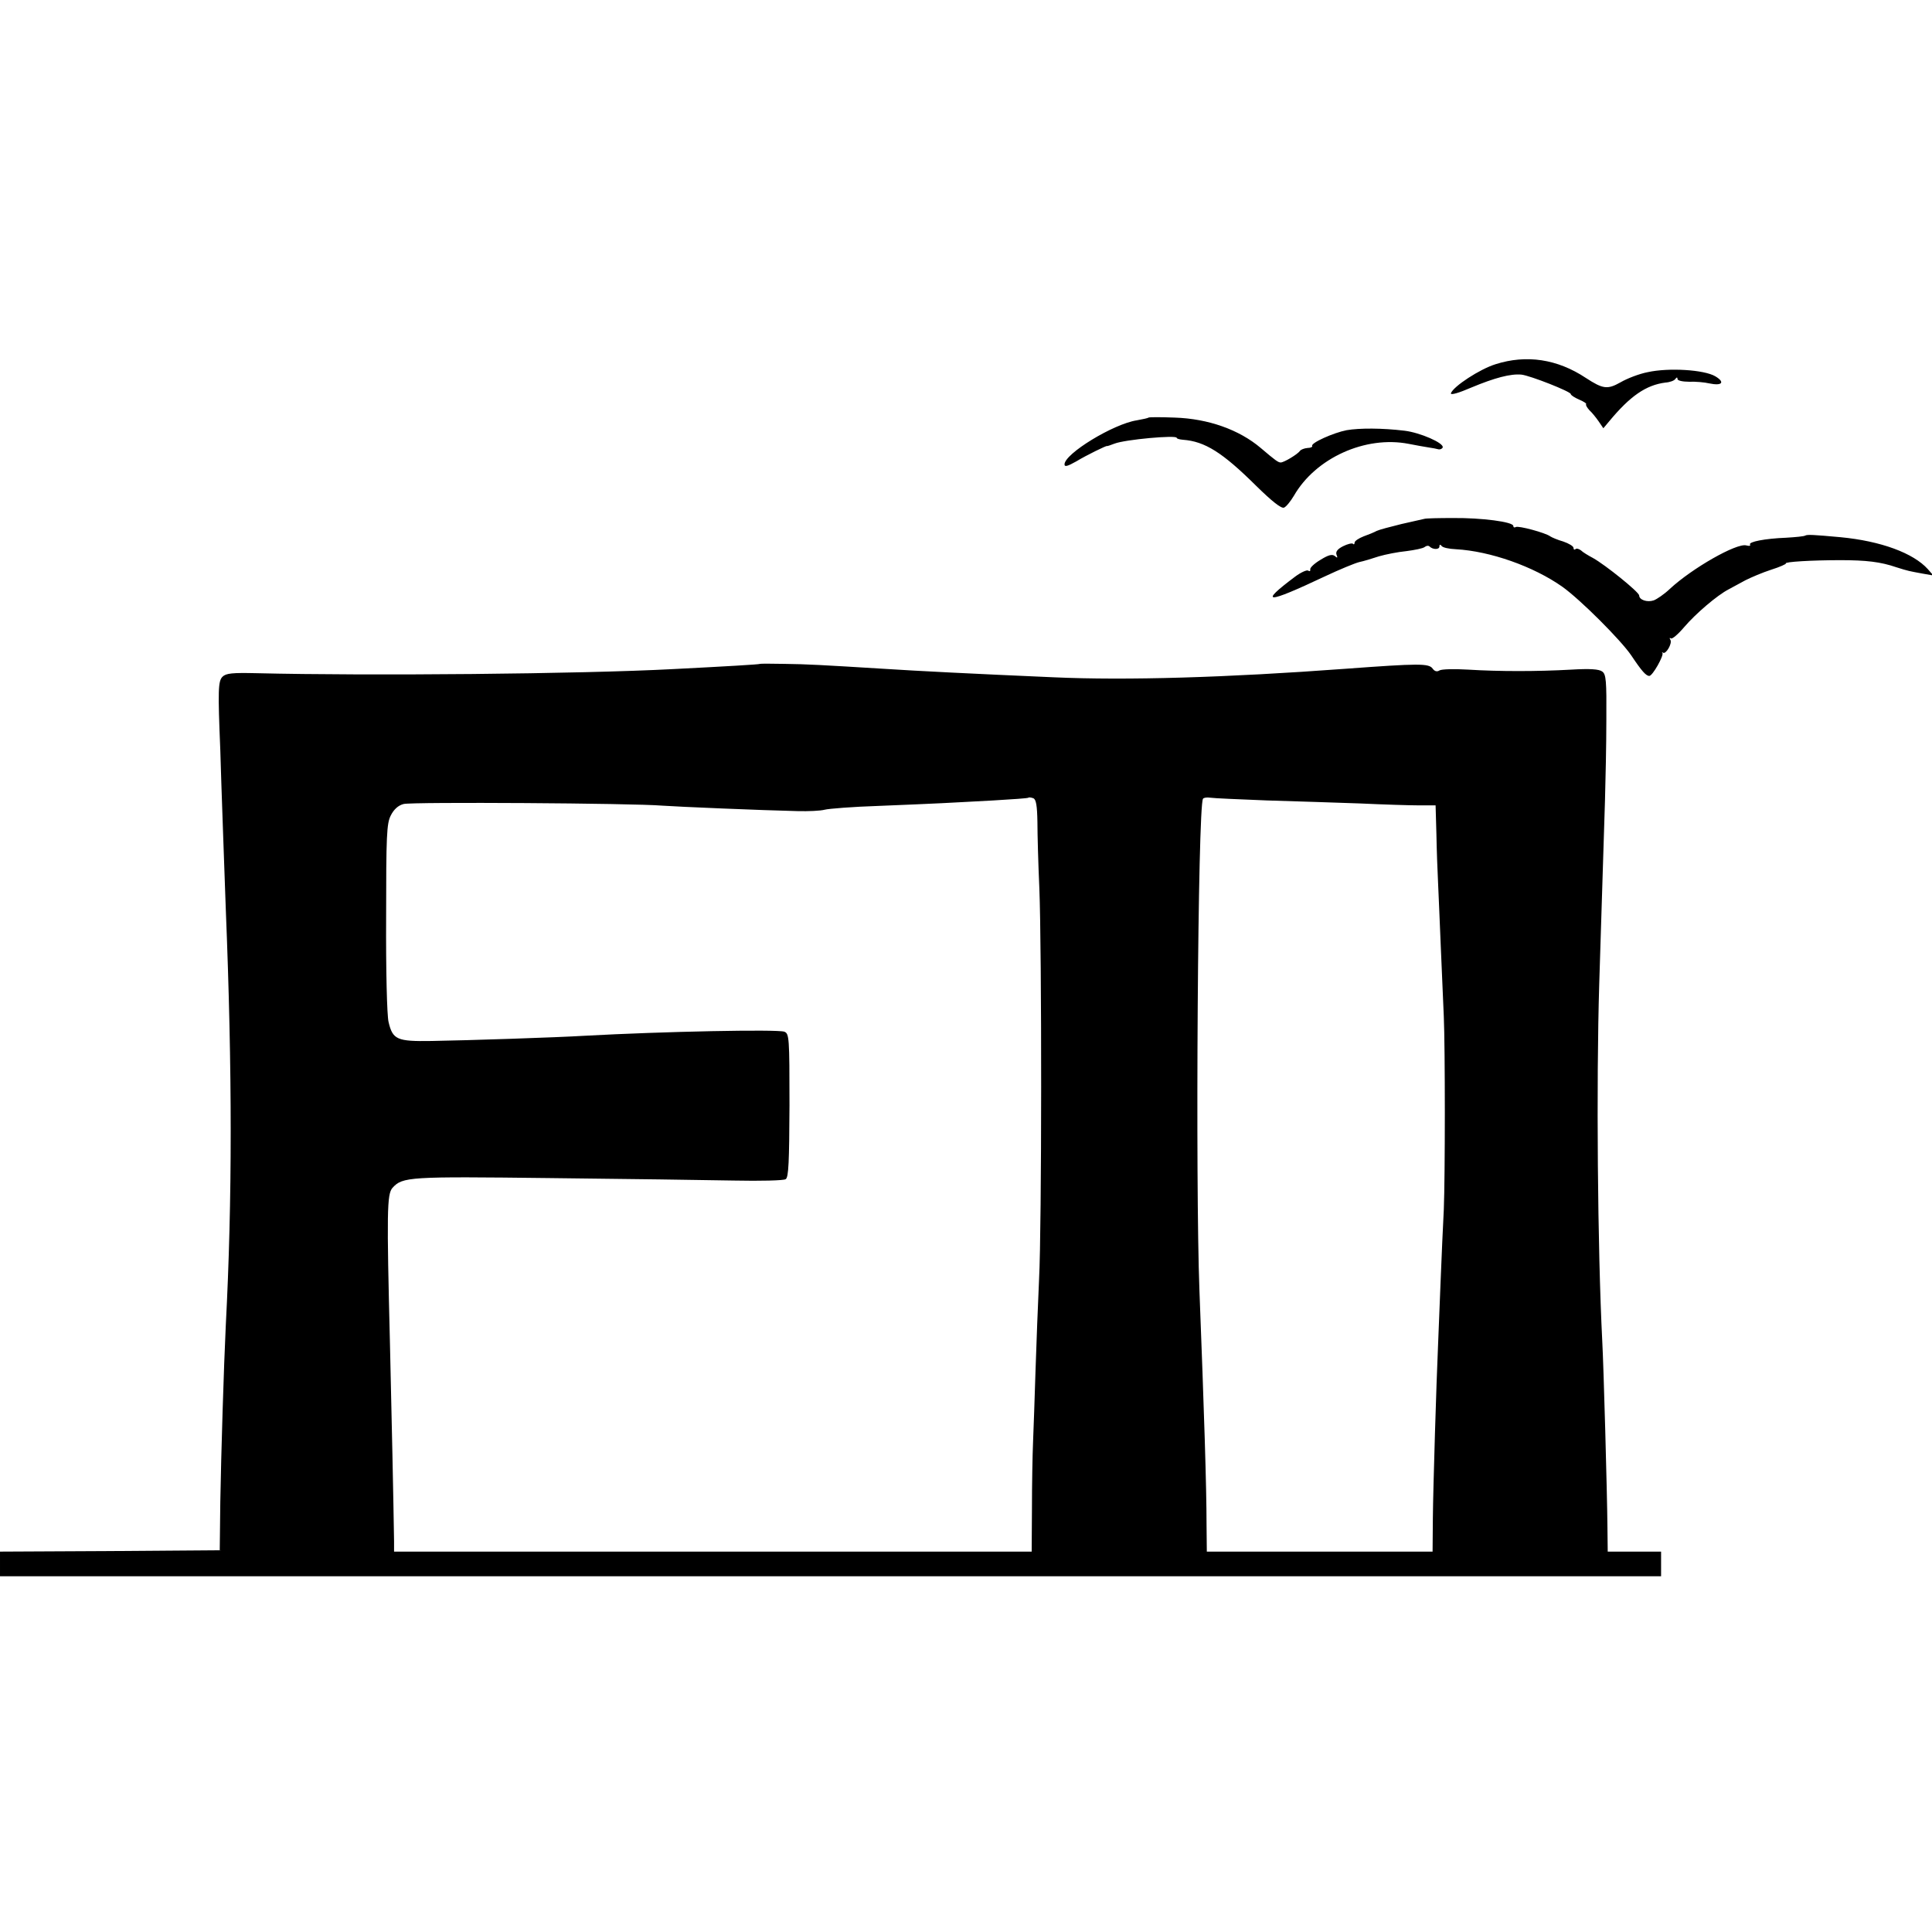 <svg version="1.0" xmlns="http://www.w3.org/2000/svg" width="706pt" height="706pt" viewBox="0 0 706 706"><g transform="translate(0,706) scale(0.1,-0.1)" fill="#000" stroke="none"><path d="M5465 5729c-58-18-154-81-163-106-2-8 29 1 75 21 84 35 143 51 183 47 33-4 180-62 180-71 0-4 14-13 30-20 17-7 29-15 26-17-2-3 3-12 12-22 10-9 25-28 34-41l17-25 21 25c77 93 135 133 206 142 16 1 32 7 36 13 5 7 8 7 8 0 0-6 19-10 43-10 23 1 56-2 73-6 47-10 59 4 22 26-41 24-170 32-247 15-31-6-75-23-99-37-48-27-64-25-127 16-104 69-217 86-330 50z"/><path d="M4197 5534c-2-2-21-6-43-10-85-13-264-122-264-161 0-10 11-7 43 11 36 22 112 59 112 56 0-1 13 3 28 9 39 15 227 32 227 21 0-3 10-6 23-7 80-6 144-46 268-169 56-55 91-83 101-79 8 3 24 23 36 43 79 138 261 221 420 190 26-5 58-11 72-13s30-5 37-7c6-1 13 2 15 7 5 16-82 54-139 61-83 10-165 10-212 2-47-9-133-47-126-58 2-3-6-7-17-7-12-1-24-6-27-10-9-13-59-43-71-43-9 0-19 7-73 53-79 67-192 107-314 111-51 2-94 2-96 0z"/><path d="M5205 5164c-5-1-44-10-84-19-41-10-82-21-90-25-9-5-31-14-48-20-18-7-33-17-33-23s-3-8-6-4c-4 3-20-1-36-9-20-10-28-20-24-31 5-12 3-13-6-5-10 8-24 4-53-14-22-13-39-29-37-35 1-6-2-8-8-4-5 3-27-7-47-22-135-101-107-101 109 1 53 25 109 48 125 52 15 3 48 13 72 21 24 7 69 16 1e2 19 31 4 61 10 67 15s14 6 18 2c12-12 36-12 36 0 0 8 3 8 8 2 4-6 27-11 52-12 126-7 284-63 389-137 66-47 214-195 252-251 38-57 54-75 66-75s54 75 48 84c-3 3-2 4 2 1 10-8 35 34 27 47-4 6-3 9 2 5 5-3 27 16 49 42 41 48 120 116 163 138 13 7 41 22 61 33 20 10 62 28 93 38 32 10 56 21 54 23-6 6 96 12 199 12 94 0 147-6 205-26 44-14 47-14 95-23l40-7-20 23c-53 59-172 103-320 117-99 9-120 10-128 6-4-3-36-6-70-8-78-3-138-15-132-25 3-5-3-6-14-3-35 9-197-83-279-159-21-20-48-38-59-42-24-8-53 2-53 18-1 13-124 112-169 137-17 9-37 21-44 28-8 6-17 8-20 4-4-3-7-1-7 5s-17 16-37 23c-21 6-42 15-48 19-17 13-117 40-126 34-5-3-9-1-9 4 0 15-116 30-220 29-52 0-99-1-105-3z"/><path d="M2777 4634c-2-2-120-9-317-19-340-18-1110-25-1523-15-87 2-111 0-124-13-16-16-17-50-8-267 1-47 6-182 10-3e2s9-244 10-280c24-599 24-1062 0-1525-7-144-17-467-20-645l-2-175-402-3-401-2v-45-45h3035 3035v45 45h-98-97l-1 88c-1 124-14 593-19 682-17 335-22 943-11 1305 9 295 16 513 21 670 2 72 5 204 5 295 1 143-1 166-15 176-12 9-45 11-113 7-125-7-264-7-377 0-50 3-97 2-105-3-9-6-18-3-25 7-14 19-49 19-320-1-432-32-798-43-1065-31-299 13-497 23-620 31-228 14-280 17-363 18-49 1-89 1-90 0zm1014-578c0-44 3-153 7-241 9-225 9-1238-1-1430-4-88-10-239-13-335s-7-213-9-260-4-156-4-242l-1-158H2605 1440v38c-2 137-9 471-15 722-12 481-11 546 9 569 37 41 60 42 576 36 272-3 574-7 672-9 97-2 182 0 189 5 11 6 13 65 14 270 0 248-1 262-19 269-27 9-439 1-731-15-98-6-428-17-559-19-125-2-141 5-156 69-6 22-10 193-9 381 0 301 2 345 17 374 11 22 27 37 47 42 30 8 839 3 945-6 55-4 363-17 495-20 39-1 83 1 98 5s104 11 197 14c93 4 198 8 232 10 35 2 119 6 188 10s127 8 128 10c2 2 10 1 18-2 10-4 14-26 15-87zm839 79c102-3 255-8 340-11 85-4 182-7 215-7h61l3-106c1-58 4-137 6-176 2-38 6-144 10-235s9-205 11-255c5-115 5-580 0-705-3-52-8-173-12-270-4-96-8-197-9-225-6-131-18-523-19-632l-1-123h-412-413l-1 98c0 137-9 417-26 857-15 393-6 1767 13 1796 2 4 14 6 27 4 12-2 105-6 207-10z"/></g></svg>